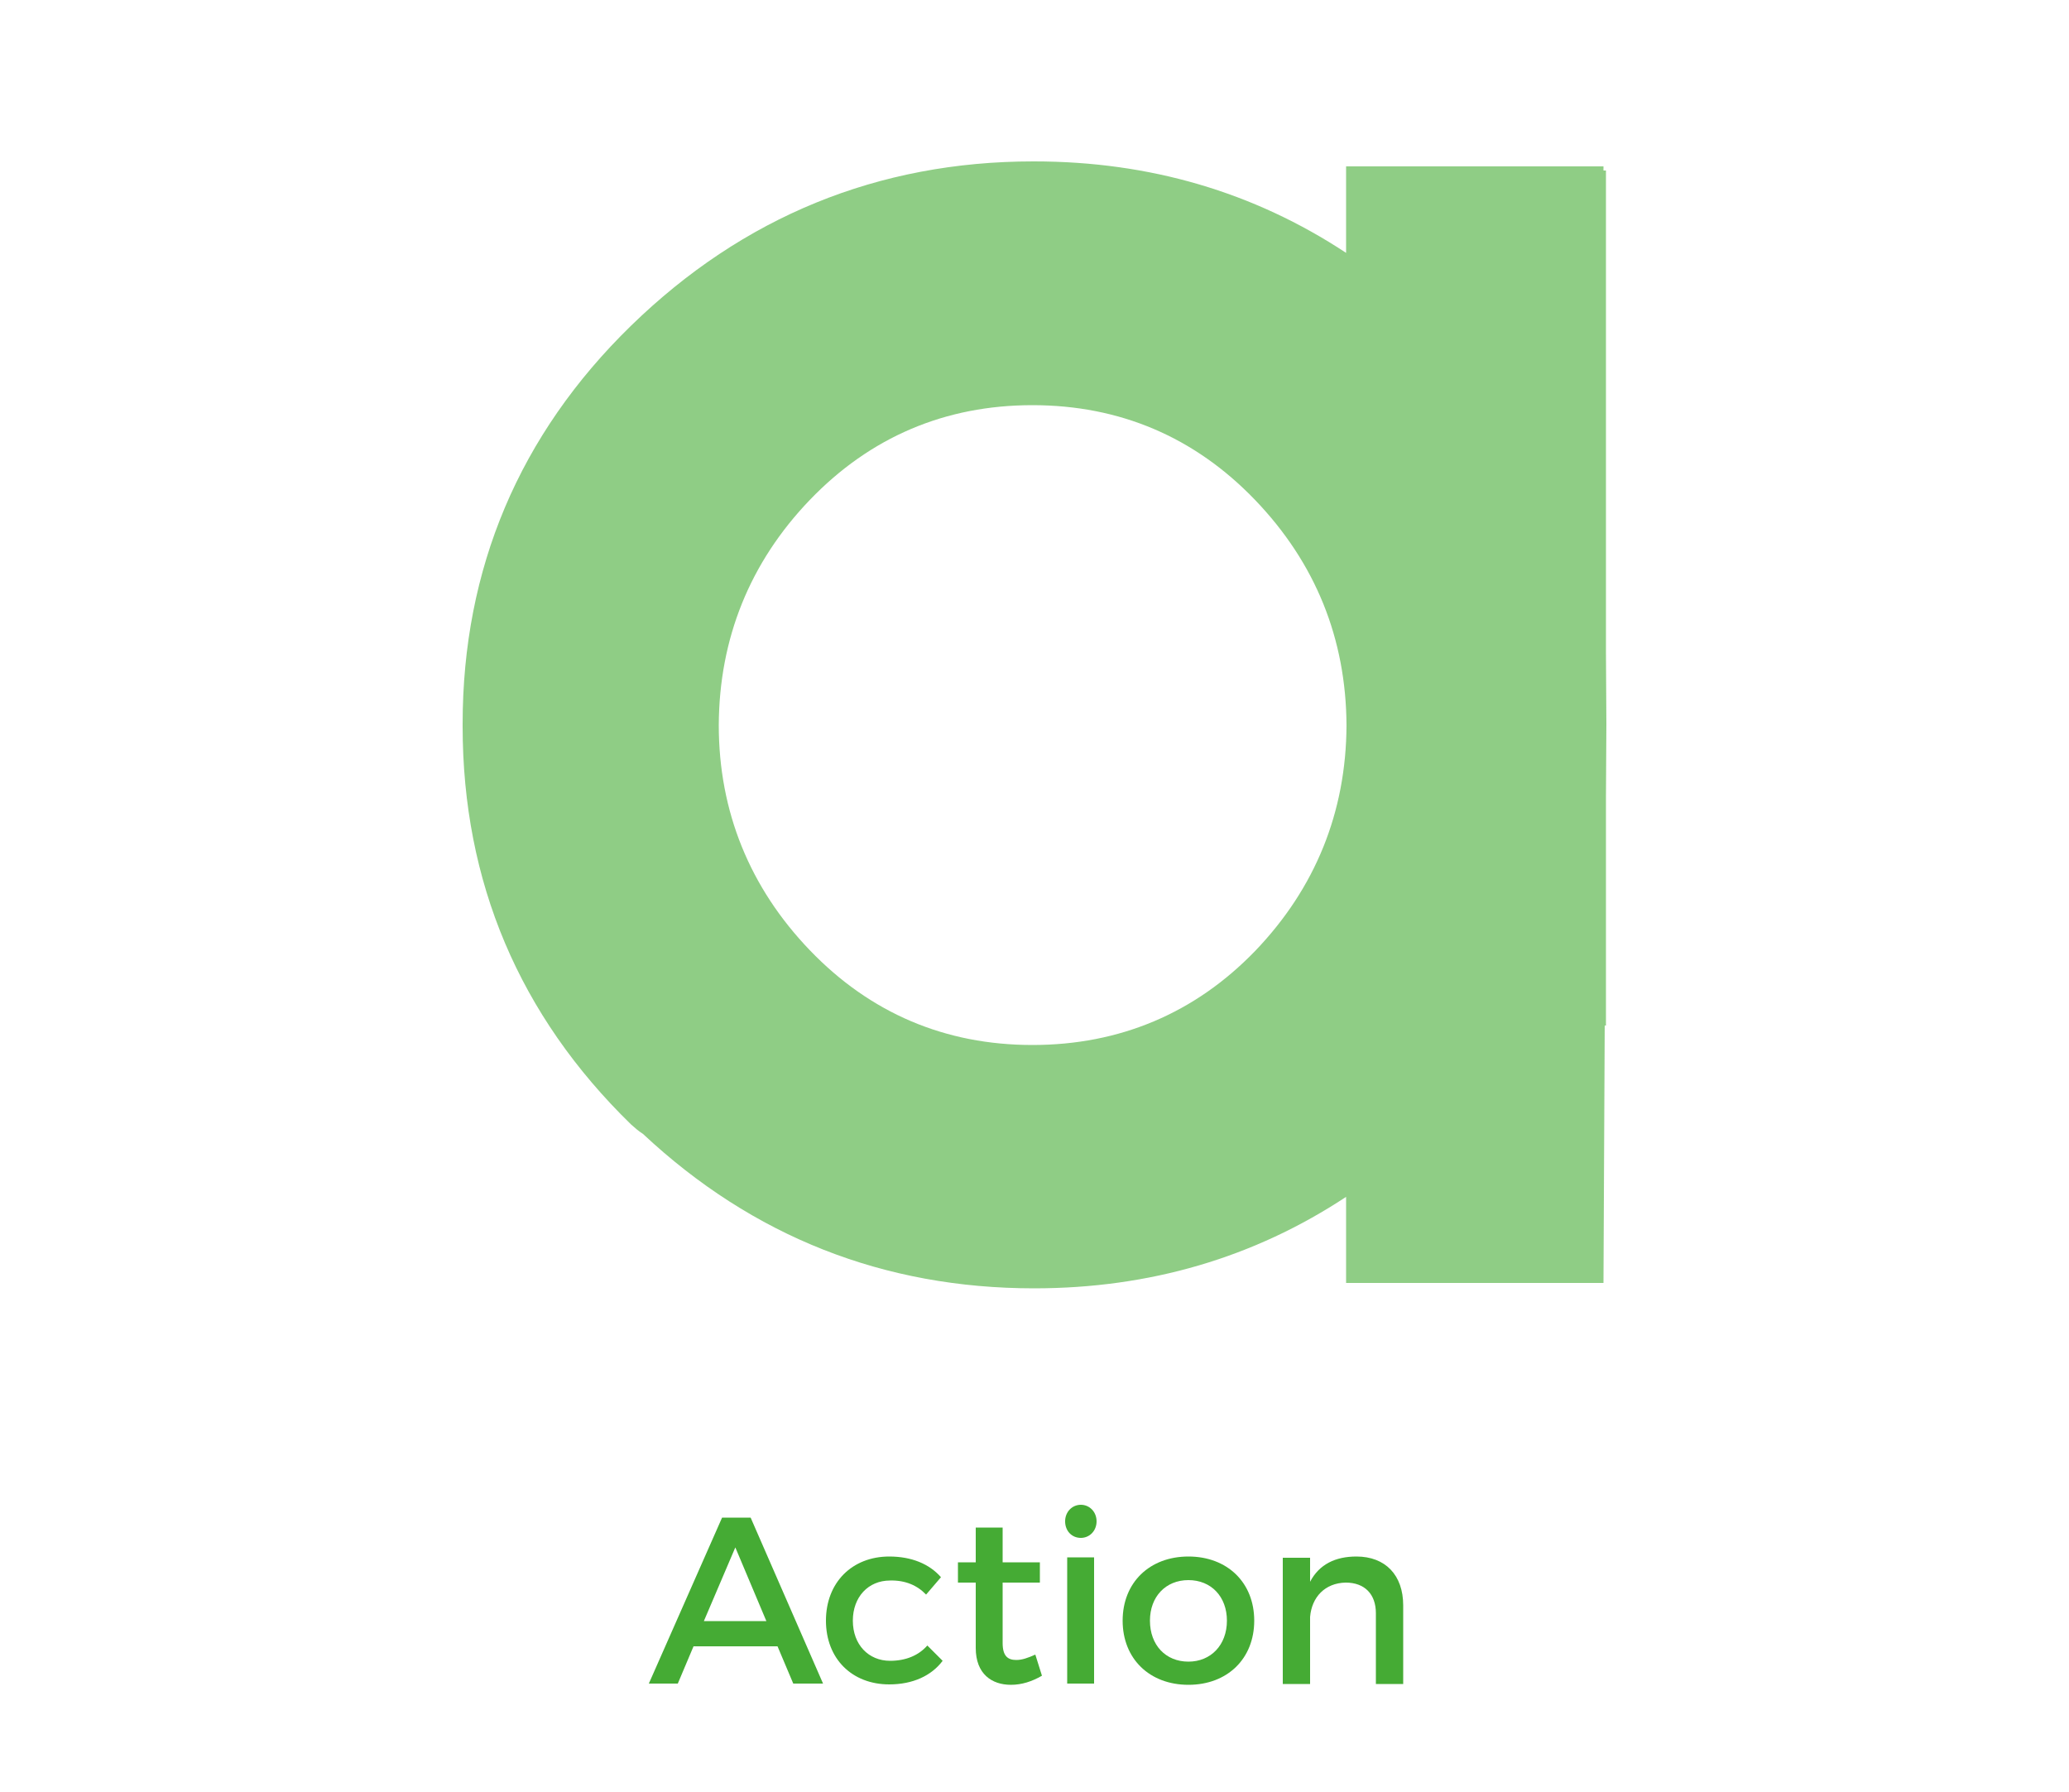 <?xml version="1.0" encoding="utf-8"?>
<!-- Generator: Adobe Illustrator 24.3.0, SVG Export Plug-In . SVG Version: 6.00 Build 0)  -->
<svg version="1.1" id="Layer_1" xmlns="http://www.w3.org/2000/svg" xmlns:xlink="http://www.w3.org/1999/xlink" x="0px" y="0px"
	 viewBox="0 0 500 433" style="enable-background:new 0 0 500 433;" xml:space="preserve">
<style type="text/css">
	.st0{opacity:0.6;fill:#45AB34;enable-background:new    ;}
	.st1{fill:#45AB34;}
</style>
<path class="st0" d="M388.2,175.1c0-0.1,0-0.2,0-0.3l-0.1-17.1V41.2h-0.6v-1h-62.2v20.9c-22.3-14.7-47.5-22.1-75.4-22.1
	c-0.1,0-0.1,0-0.2,0l0,0c-37.5,0-70.2,13.4-97.2,39.7s-40.7,58.7-40.7,96.2c0,0.1,0,0.2,0,0.3c0,0.1,0,0.2,0,0.3
	c0,37.6,13.7,69.9,40.7,96.2c0.9,0.8,1.8,1.6,2.9,2.3c26.5,24.8,58.2,37.3,94.5,37.3c27.9,0,53.1-7.4,75.4-22.1V310h62.2l0.3-62.2
	h0.3v-55.4l0.1-17.1C388.2,175.3,388.2,175.2,388.2,175.1z M249.5,252.5c-21.1,0-39.2-7.7-53.8-22.9c-14.5-15.1-22-33.5-22-54.4
	c0.1-20.9,7.5-39.3,22-54.4c14.6-15.2,32.7-22.9,53.8-22.9c21.1,0,39.2,7.7,53.8,22.9c14.6,15.2,22,33.5,22.1,54.5
	c-0.1,20.9-7.5,39.3-22.1,54.5C288.8,244.8,270.6,252.5,249.5,252.5z"/>
<g>
	<path class="st1" d="M167.6,397.8l-3.8,9h-7l17.7-40.1h6.9l17.5,40.1h-7.2l-3.8-9H167.6z M177.7,373.9l-7.6,17.8h15.1L177.7,373.9z
		"/>
	<path class="st1" d="M227.4,381.1l-3.6,4.2c-2.1-2.2-5-3.5-8.7-3.4c-5.3,0-9,4-9,9.7c0,5.8,3.8,9.7,9,9.7c3.8,0,6.9-1.3,9-3.7
		l3.7,3.7c-2.7,3.6-7.2,5.7-12.9,5.7c-9,0-15.3-6.2-15.3-15.4c0-9.2,6.3-15.5,15.3-15.5C220.3,376.1,224.6,377.9,227.4,381.1z"/>
	<path class="st1" d="M251.8,404.9c-2.4,1.4-4.9,2.2-7.5,2.2c-4.6,0-8.5-2.6-8.5-8.9v-15.8h-4.3v-4.9h4.3v-8.4h6.5v8.4h9v4.9h-9V397
		c0,3.1,1.2,4.1,3.3,4.1c1.4,0,2.8-0.5,4.6-1.3L251.8,404.9z"/>
	<path class="st1" d="M265,367.6c0,2.3-1.7,4-3.8,4c-2.2,0-3.8-1.7-3.8-4c0-2.3,1.7-4,3.8-4C263.3,363.6,265,365.3,265,367.6z
		 M257.9,406.8v-30.5h6.5v30.5H257.9z"/>
	<path class="st1" d="M303.1,391.6c0,9.2-6.5,15.5-15.9,15.5c-9.4,0-15.9-6.3-15.9-15.5c0-9.2,6.5-15.5,15.9-15.5
		C296.6,376.1,303.1,382.4,303.1,391.6z M277.9,391.6c0,5.9,3.8,9.9,9.3,9.9c5.4,0,9.3-4,9.3-9.9c0-5.8-3.8-9.8-9.3-9.8
		C281.7,381.8,277.9,385.8,277.9,391.6z"/>
	<path class="st1" d="M339.1,387.9v19h-6.6v-17.1c0-4.6-2.7-7.4-7.3-7.4c-5,0.1-8.2,3.5-8.6,8.3v16.2h-6.6v-30.5h6.6v5.8
		c2.2-4.2,6.1-6.1,11.2-6.1C334.8,376.1,339.1,380.6,339.1,387.9z"/>
</g>
</svg>

